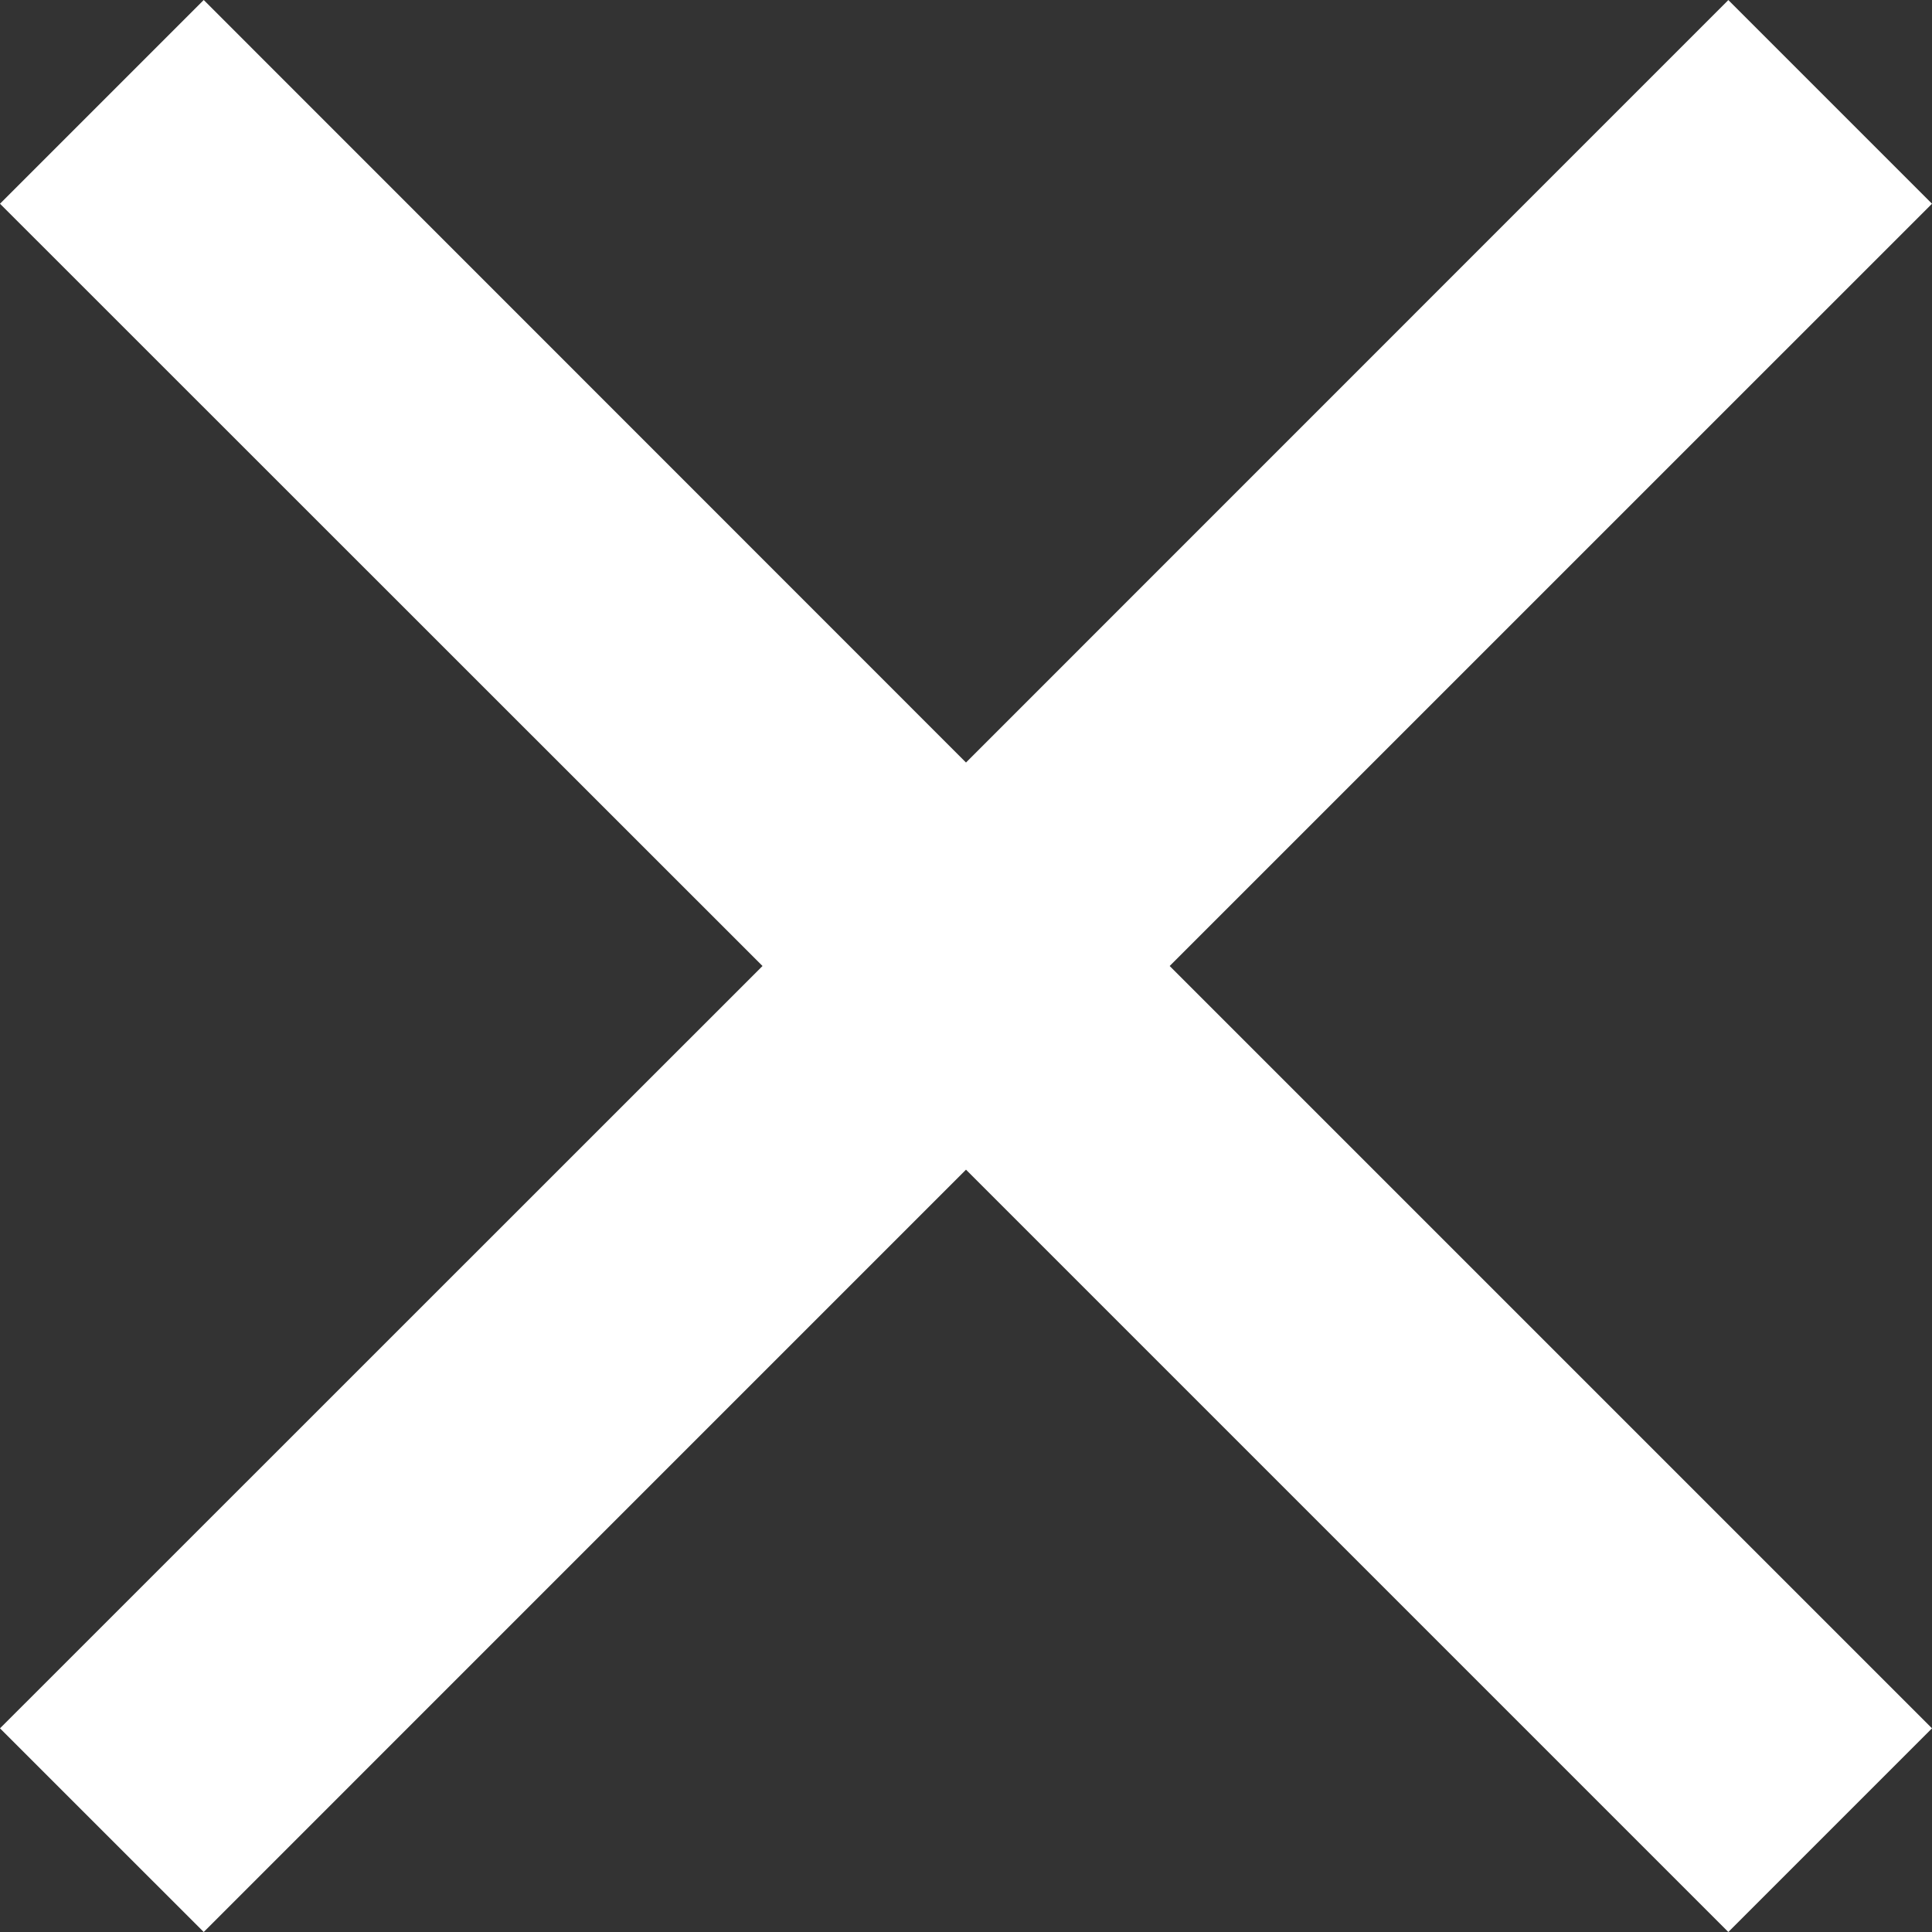 <svg xmlns="http://www.w3.org/2000/svg" width="32.5" height="32.5"><rect width="100%" height="100%" fill="#333333" stroke="none"/><path data-name="close icon" d="M32.5 3.427L29.074.001 16.25 12.827 3.427 0 0 3.427 12.827 16.25 0 29.074 3.427 32.5 16.25 19.676 29.074 32.5l3.426-3.426L19.676 16.25z" fill="#fff"/></svg>